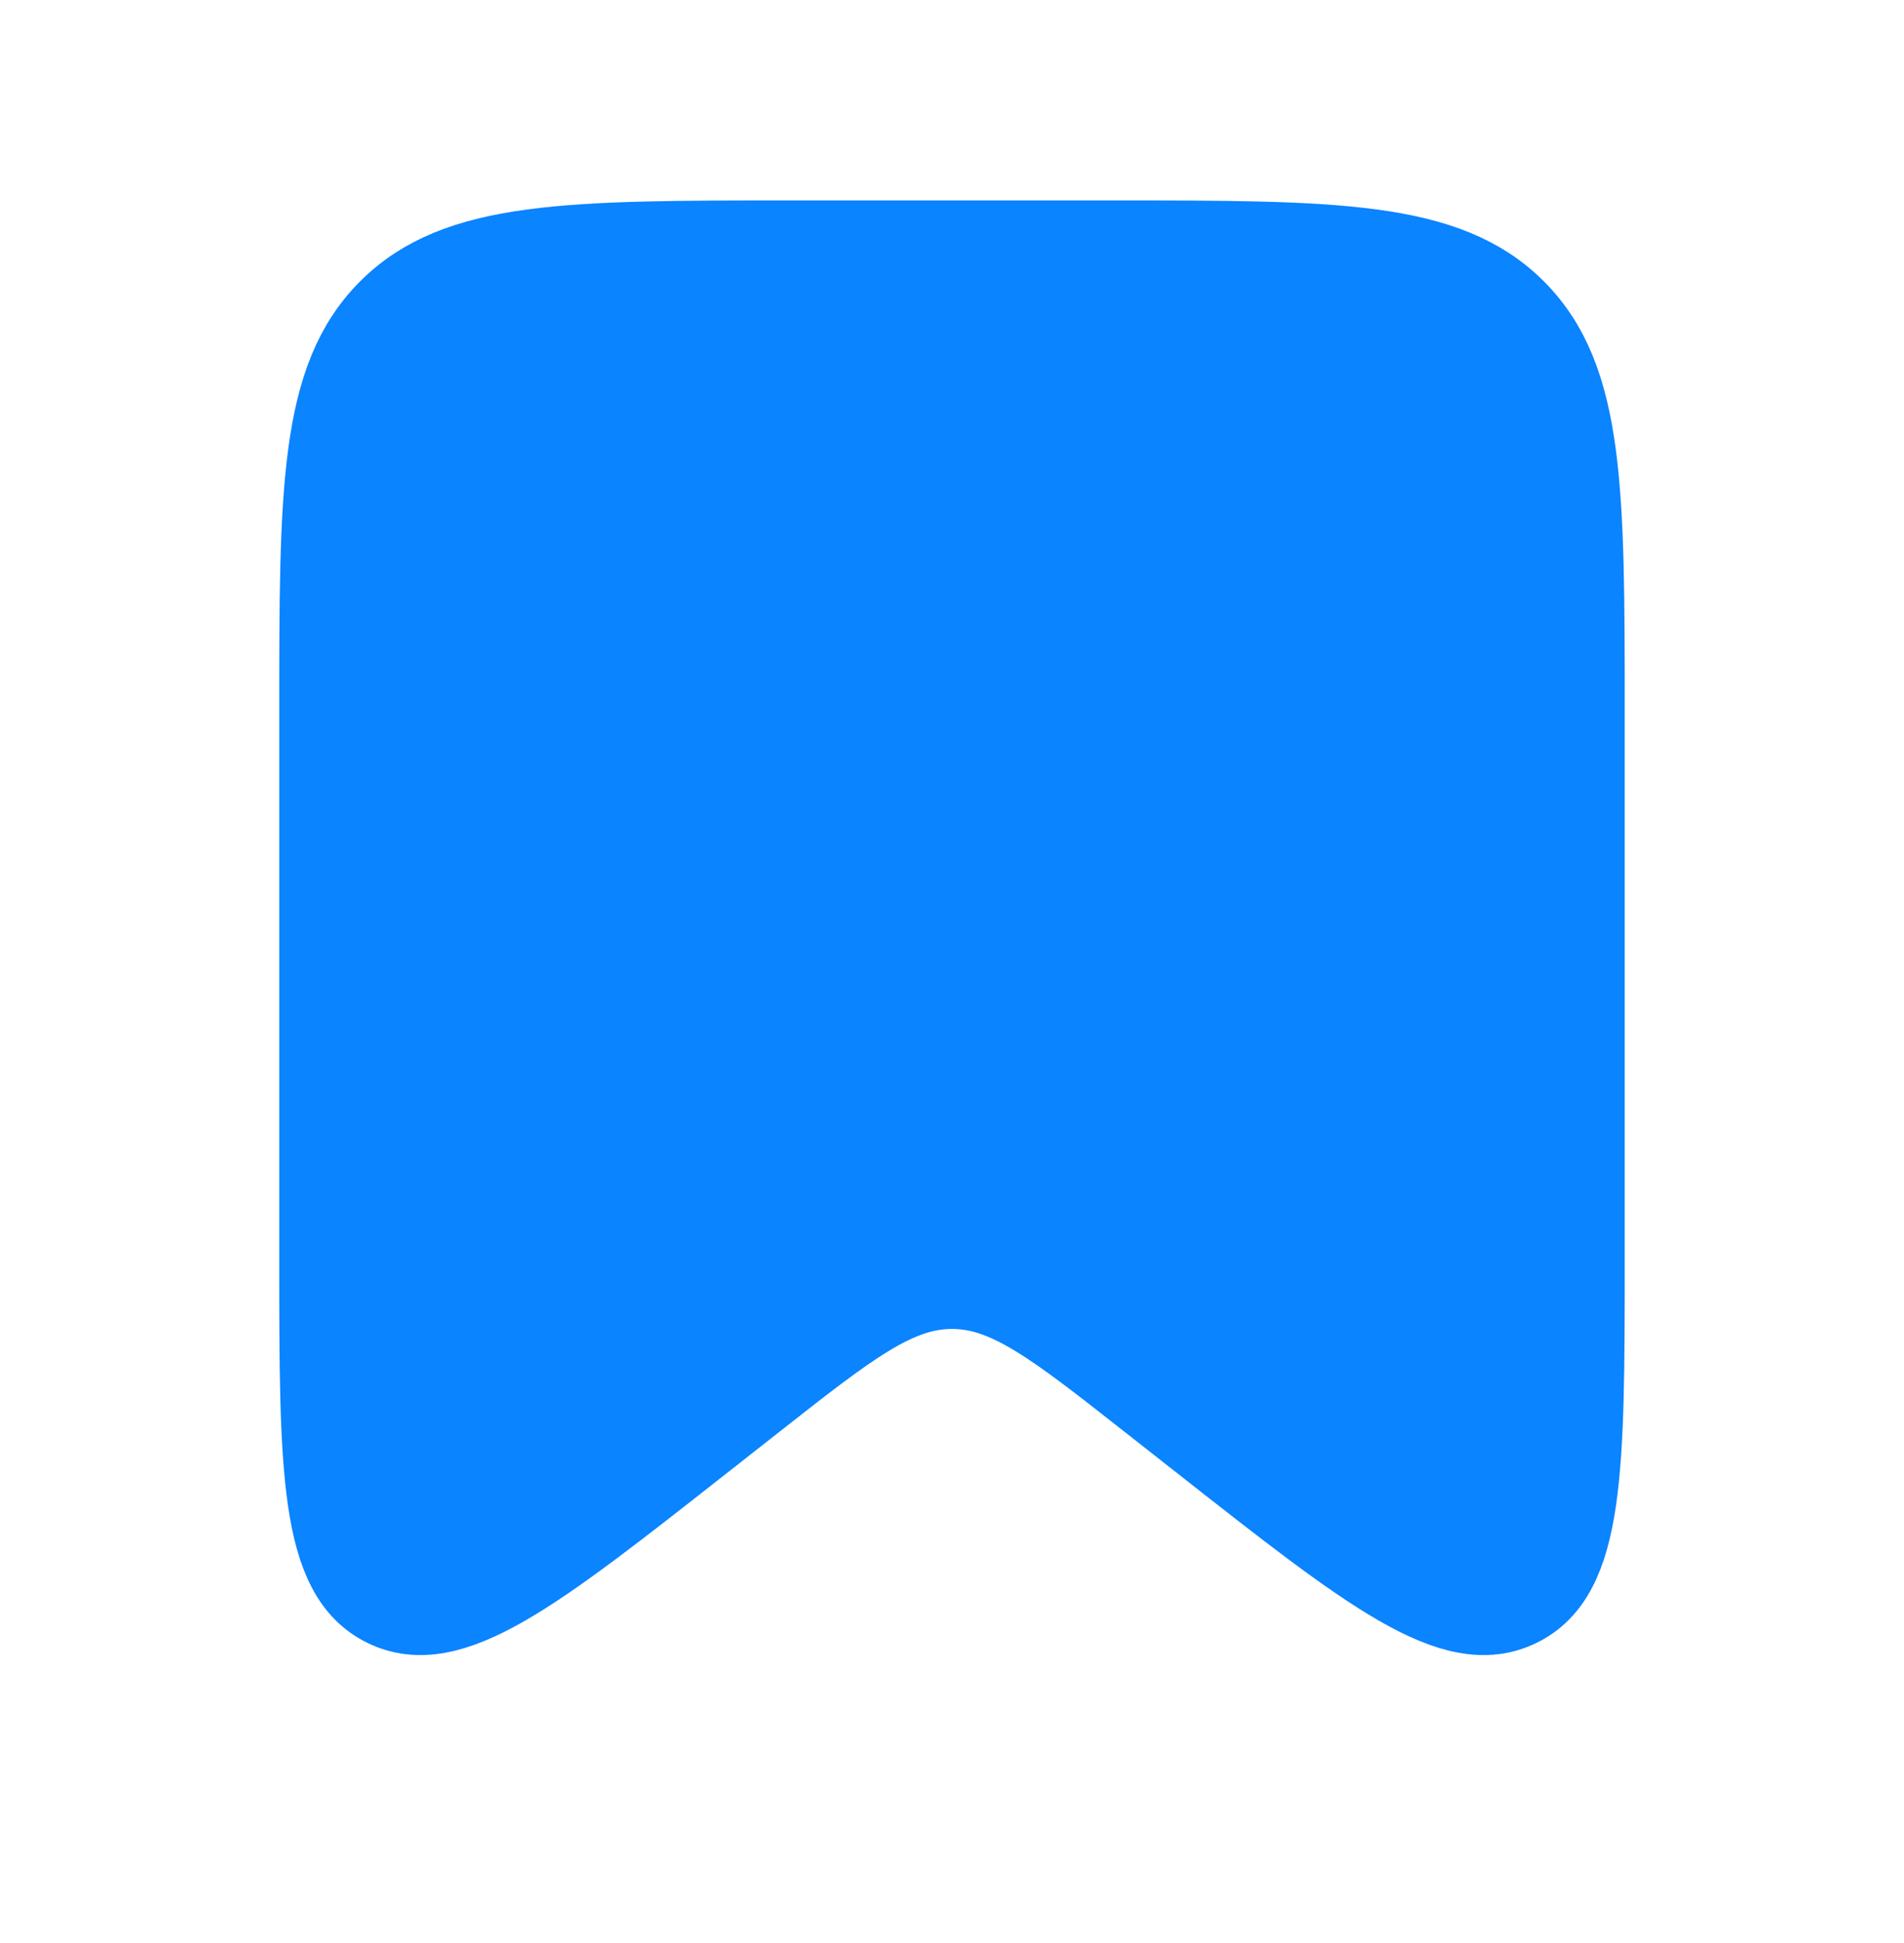 <?xml version="1.0" encoding="UTF-8"?> <svg xmlns="http://www.w3.org/2000/svg" width="50" height="51" viewBox="0 0 50 51" fill="none"><path d="M8.333 18.762C8.333 12.869 8.333 9.923 10.164 8.092C11.994 6.261 14.941 6.261 20.833 6.261H29.166C35.059 6.261 38.005 6.261 39.836 8.092C41.666 9.923 41.666 12.869 41.666 18.762V32.986C41.666 38.576 41.666 41.371 39.907 42.226C38.148 43.081 35.951 41.354 31.555 37.9L30.148 36.795C27.677 34.853 26.441 33.882 25 33.882C23.559 33.882 22.323 34.853 19.851 36.795L18.444 37.9C14.049 41.354 11.851 43.081 10.092 42.226C8.333 41.371 8.333 38.576 8.333 32.986V18.762Z" fill="#0A84FF" stroke="#0A84FF" stroke-width="2"></path></svg> 